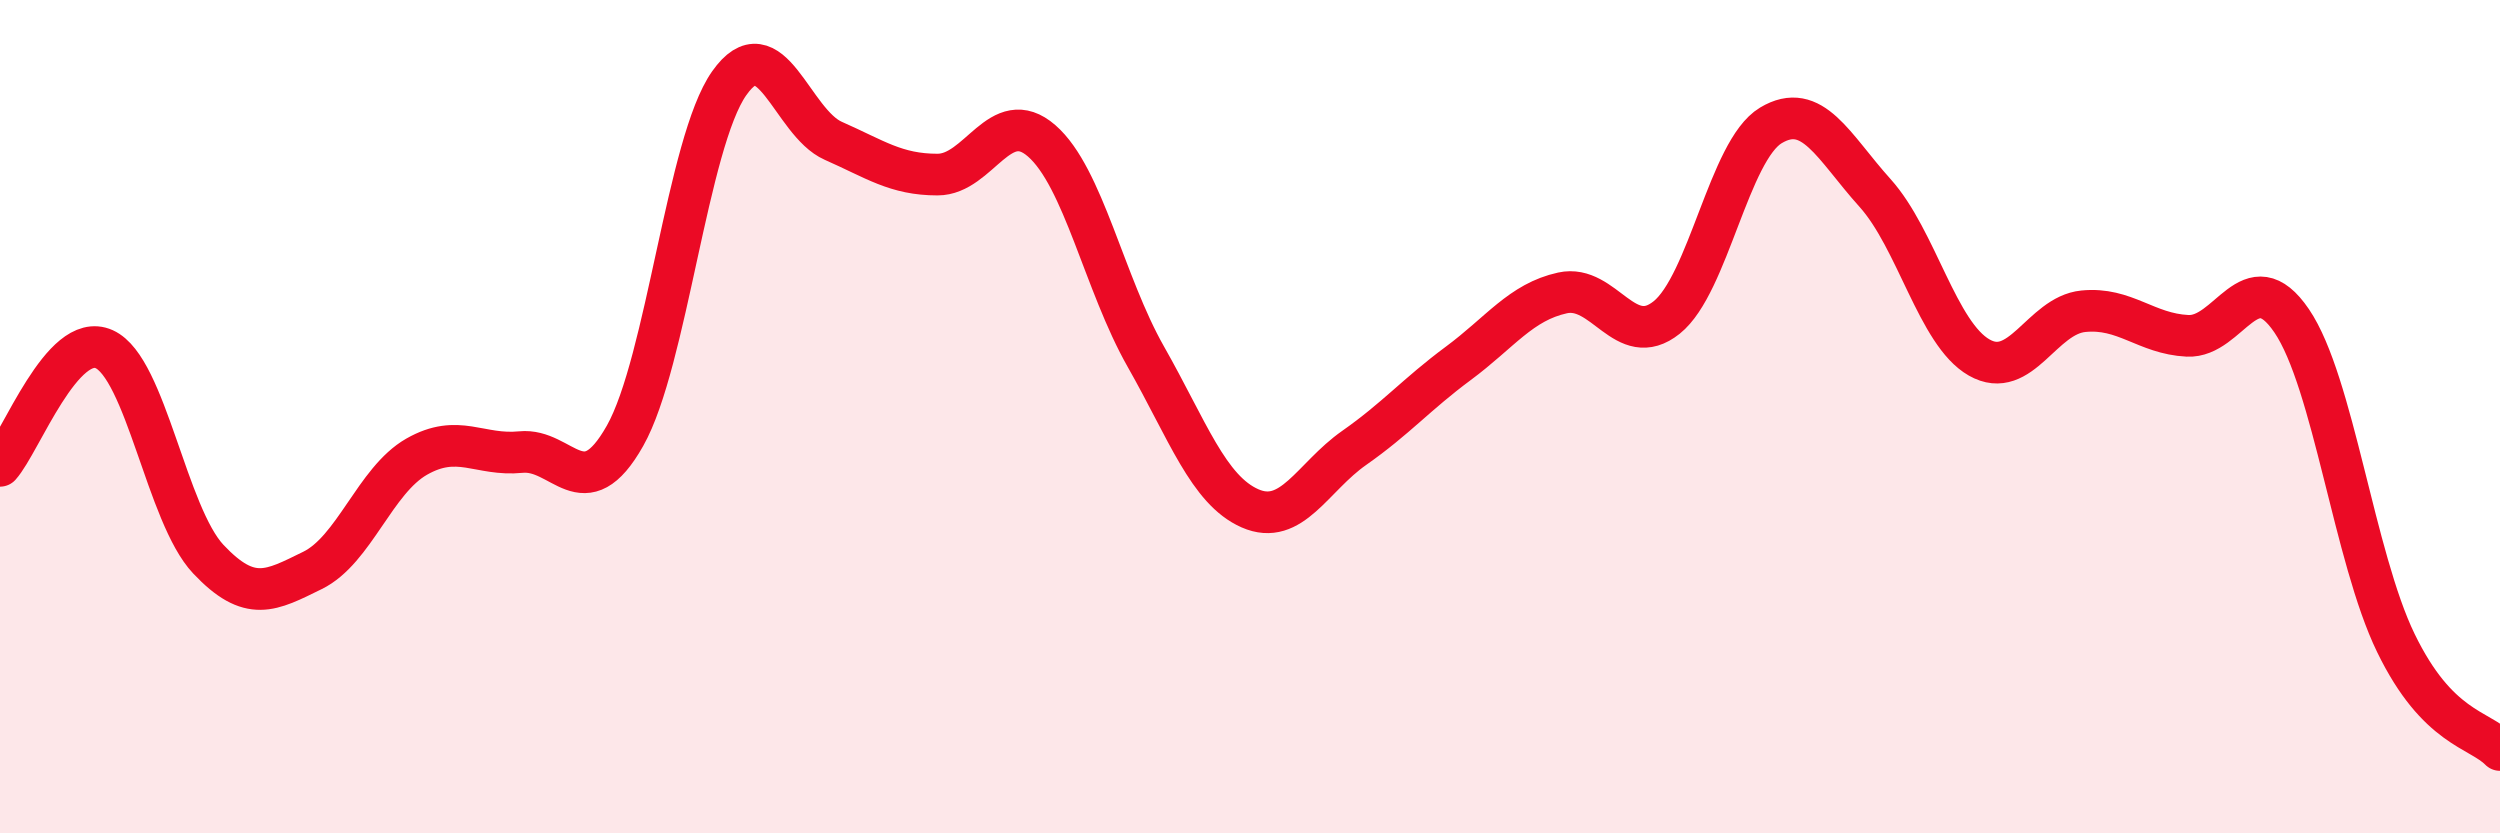 
    <svg width="60" height="20" viewBox="0 0 60 20" xmlns="http://www.w3.org/2000/svg">
      <path
        d="M 0,11.18 C 0.5,10.62 1.5,7.93 2.5,8.38 C 3.5,8.83 4,12.36 5,13.42 C 6,14.48 6.5,14.18 7.5,13.69 C 8.5,13.2 9,11.53 10,10.96 C 11,10.39 11.5,10.95 12.5,10.85 C 13.5,10.75 14,12.23 15,10.46 C 16,8.69 16.5,3.42 17.5,2 C 18.5,0.58 19,2.94 20,3.38 C 21,3.82 21.5,4.19 22.5,4.19 C 23.5,4.19 24,2.51 25,3.38 C 26,4.25 26.5,6.8 27.5,8.56 C 28.5,10.32 29,11.76 30,12.2 C 31,12.64 31.5,11.45 32.5,10.75 C 33.5,10.05 34,9.46 35,8.72 C 36,7.98 36.5,7.25 37.5,7.03 C 38.5,6.81 39,8.42 40,7.62 C 41,6.82 41.5,3.61 42.5,3.01 C 43.5,2.41 44,3.52 45,4.63 C 46,5.74 46.5,8.01 47.5,8.58 C 48.5,9.15 49,7.57 50,7.47 C 51,7.37 51.5,8.01 52.5,8.06 C 53.5,8.11 54,6.23 55,7.7 C 56,9.17 56.5,13.37 57.5,15.43 C 58.5,17.49 59.5,17.49 60,18L60 20L0 20Z"
        fill="#EB0A25"
        opacity="0.1"
        stroke-linecap="round"
        stroke-linejoin="round"
      />
      <path
        d="M 0,11.18 C 0.5,10.62 1.5,7.93 2.5,8.38 C 3.5,8.83 4,12.36 5,13.42 C 6,14.48 6.5,14.18 7.5,13.69 C 8.5,13.2 9,11.53 10,10.96 C 11,10.39 11.5,10.95 12.5,10.85 C 13.5,10.75 14,12.23 15,10.46 C 16,8.69 16.5,3.42 17.5,2 C 18.5,0.58 19,2.94 20,3.38 C 21,3.82 21.5,4.19 22.5,4.19 C 23.5,4.19 24,2.51 25,3.38 C 26,4.25 26.5,6.8 27.5,8.56 C 28.5,10.32 29,11.76 30,12.2 C 31,12.64 31.5,11.45 32.5,10.75 C 33.5,10.05 34,9.46 35,8.72 C 36,7.98 36.5,7.25 37.5,7.03 C 38.5,6.81 39,8.42 40,7.62 C 41,6.82 41.5,3.61 42.5,3.01 C 43.5,2.41 44,3.52 45,4.63 C 46,5.74 46.5,8.01 47.5,8.58 C 48.5,9.15 49,7.57 50,7.47 C 51,7.37 51.5,8.01 52.5,8.06 C 53.5,8.11 54,6.23 55,7.7 C 56,9.17 56.5,13.37 57.5,15.43 C 58.5,17.49 59.5,17.49 60,18"
        stroke="#EB0A25"
        stroke-width="1"
        fill="none"
        stroke-linecap="round"
        stroke-linejoin="round"
      />
    </svg>
  